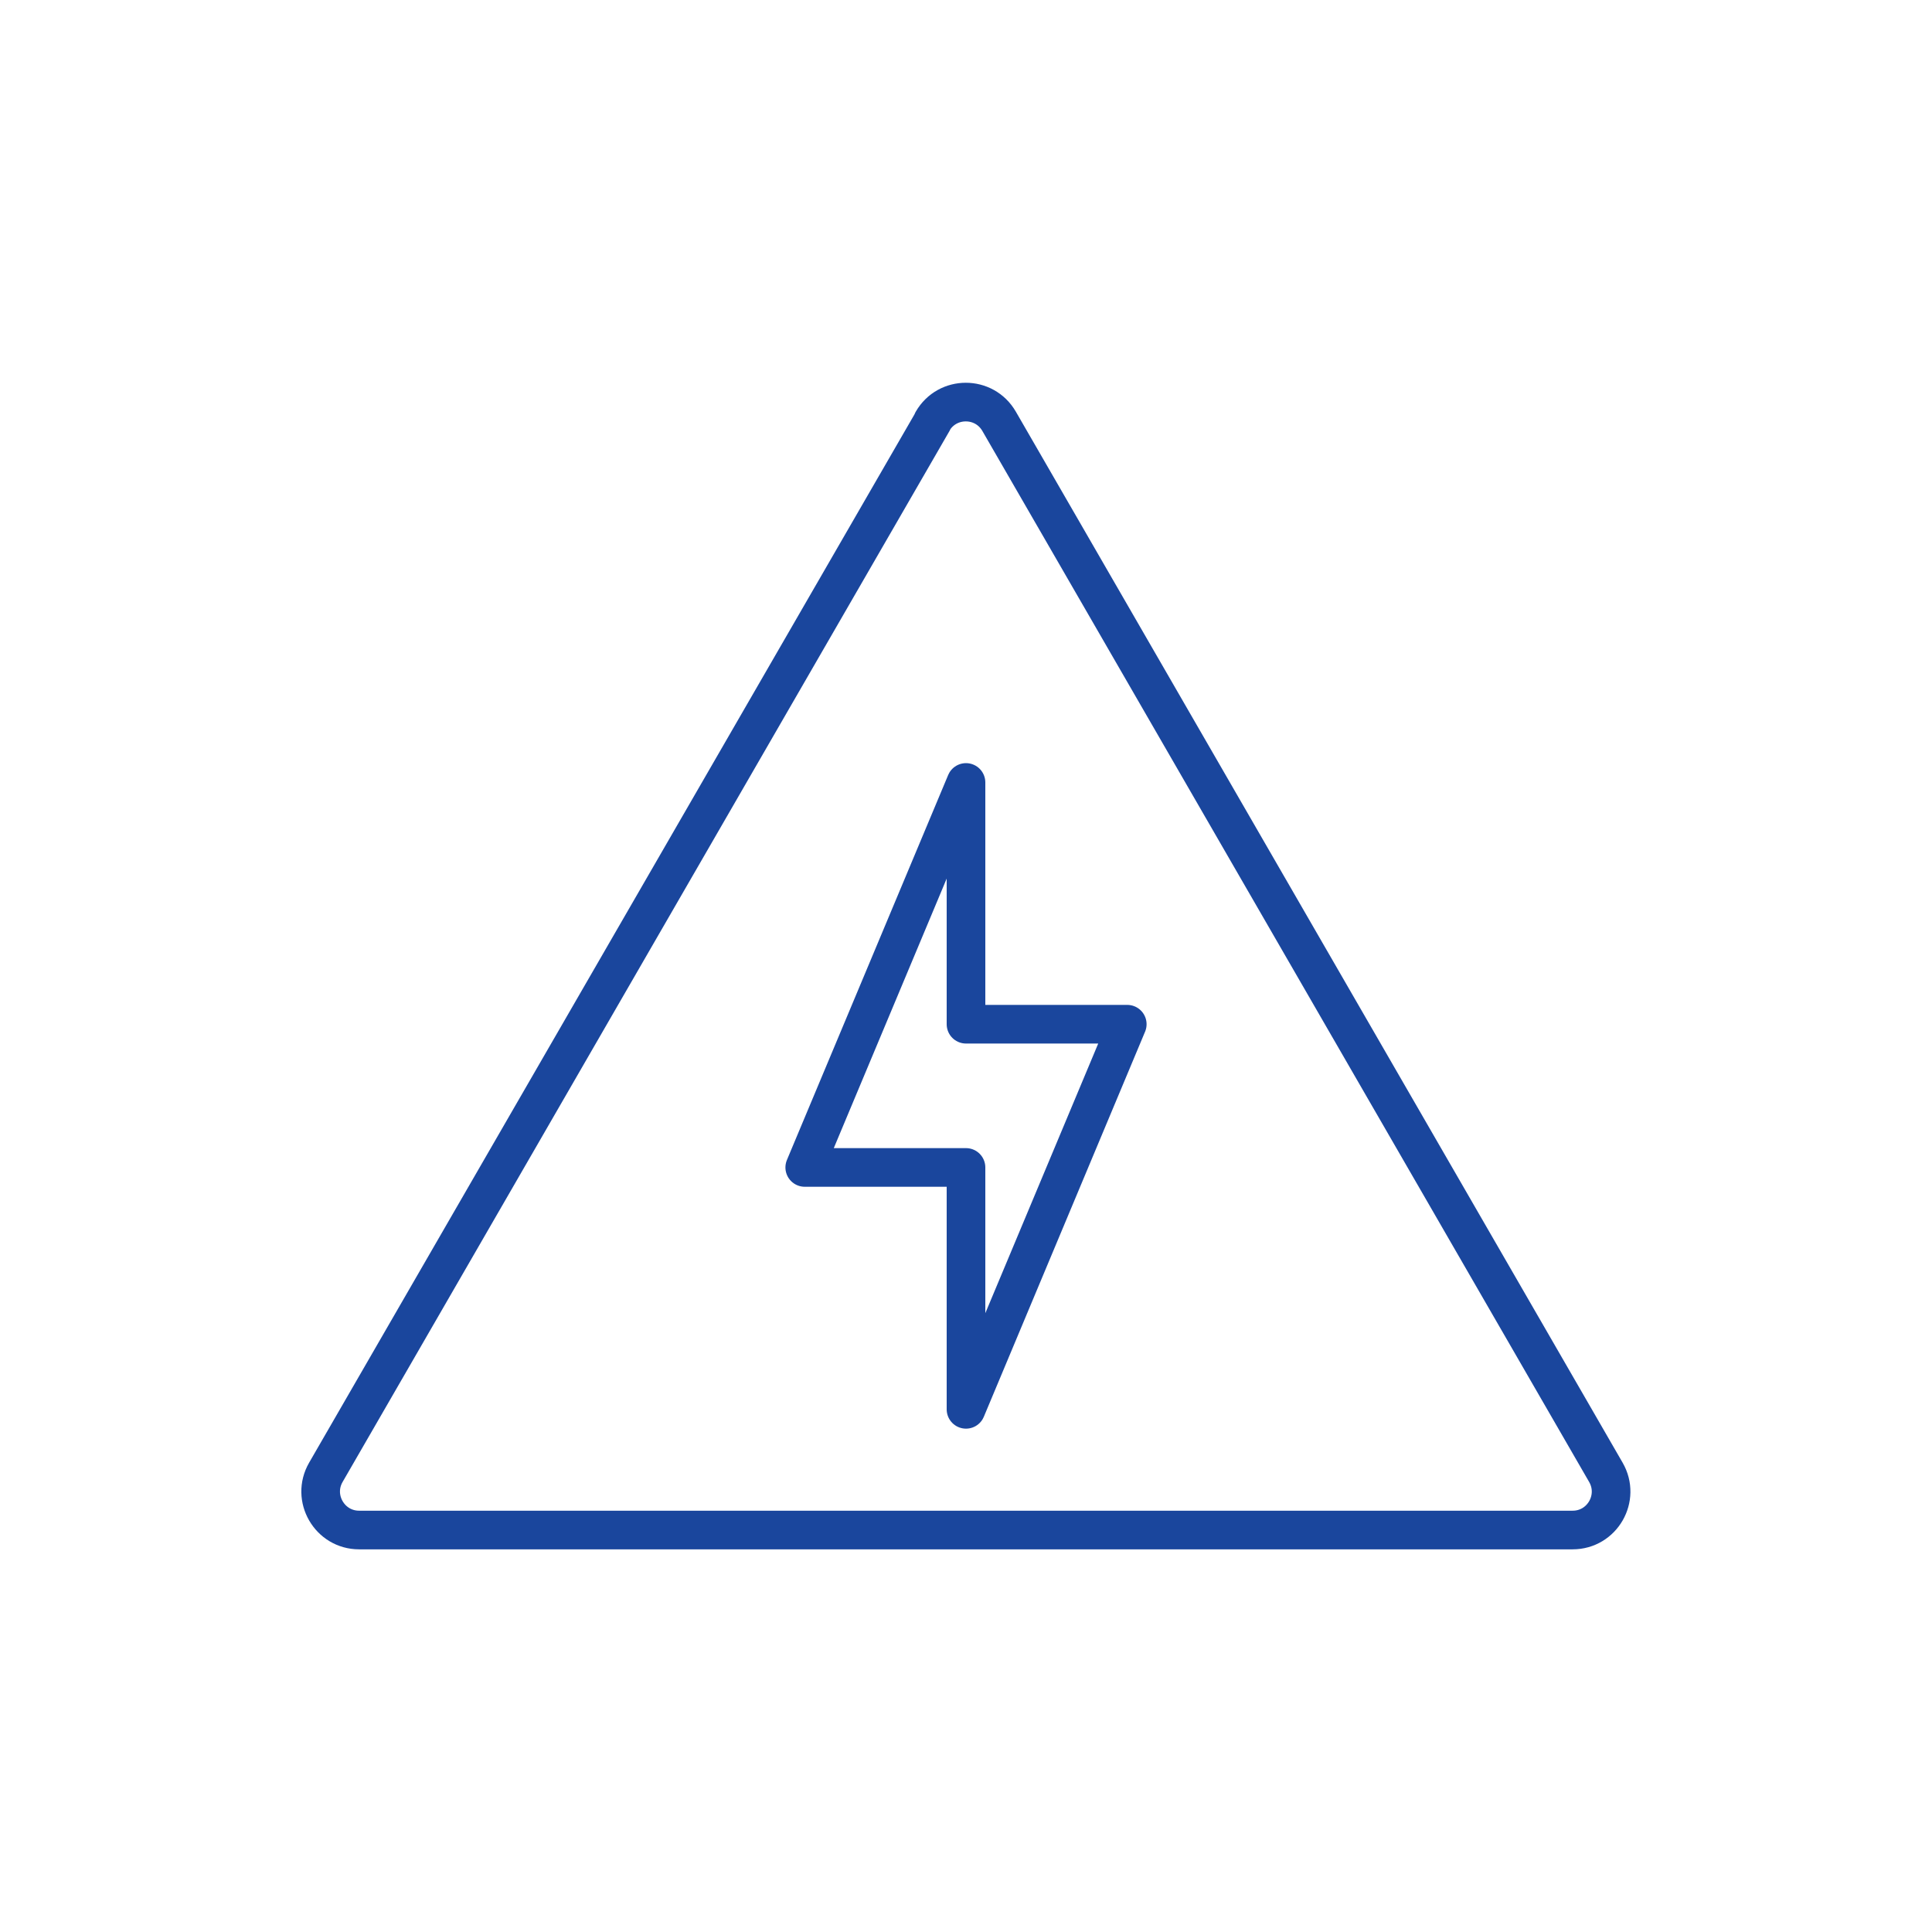 <?xml version="1.0" encoding="UTF-8"?><svg id="Vrstva_1" xmlns="http://www.w3.org/2000/svg" viewBox="0 0 150 150"><path d="m72.42,32.71L25.3,114.31c-1.15,1.99.29,4.48,2.58,4.48h94.22c2.3,0,3.73-2.49,2.58-4.48l-47.11-81.6c-1.15-1.99-4.02-1.99-5.17,0Z" style="fill:none; stroke:#1a469d; stroke-linecap:round; stroke-linejoin:round; stroke-width:3px;"/><polygon points="75 79.52 87.52 79.52 75 109.42 75 90.64 62.48 90.64 75 60.75 75 79.52" style="fill:none; stroke:#1a469d; stroke-linecap:round; stroke-linejoin:round; stroke-width:3px;"/></svg>